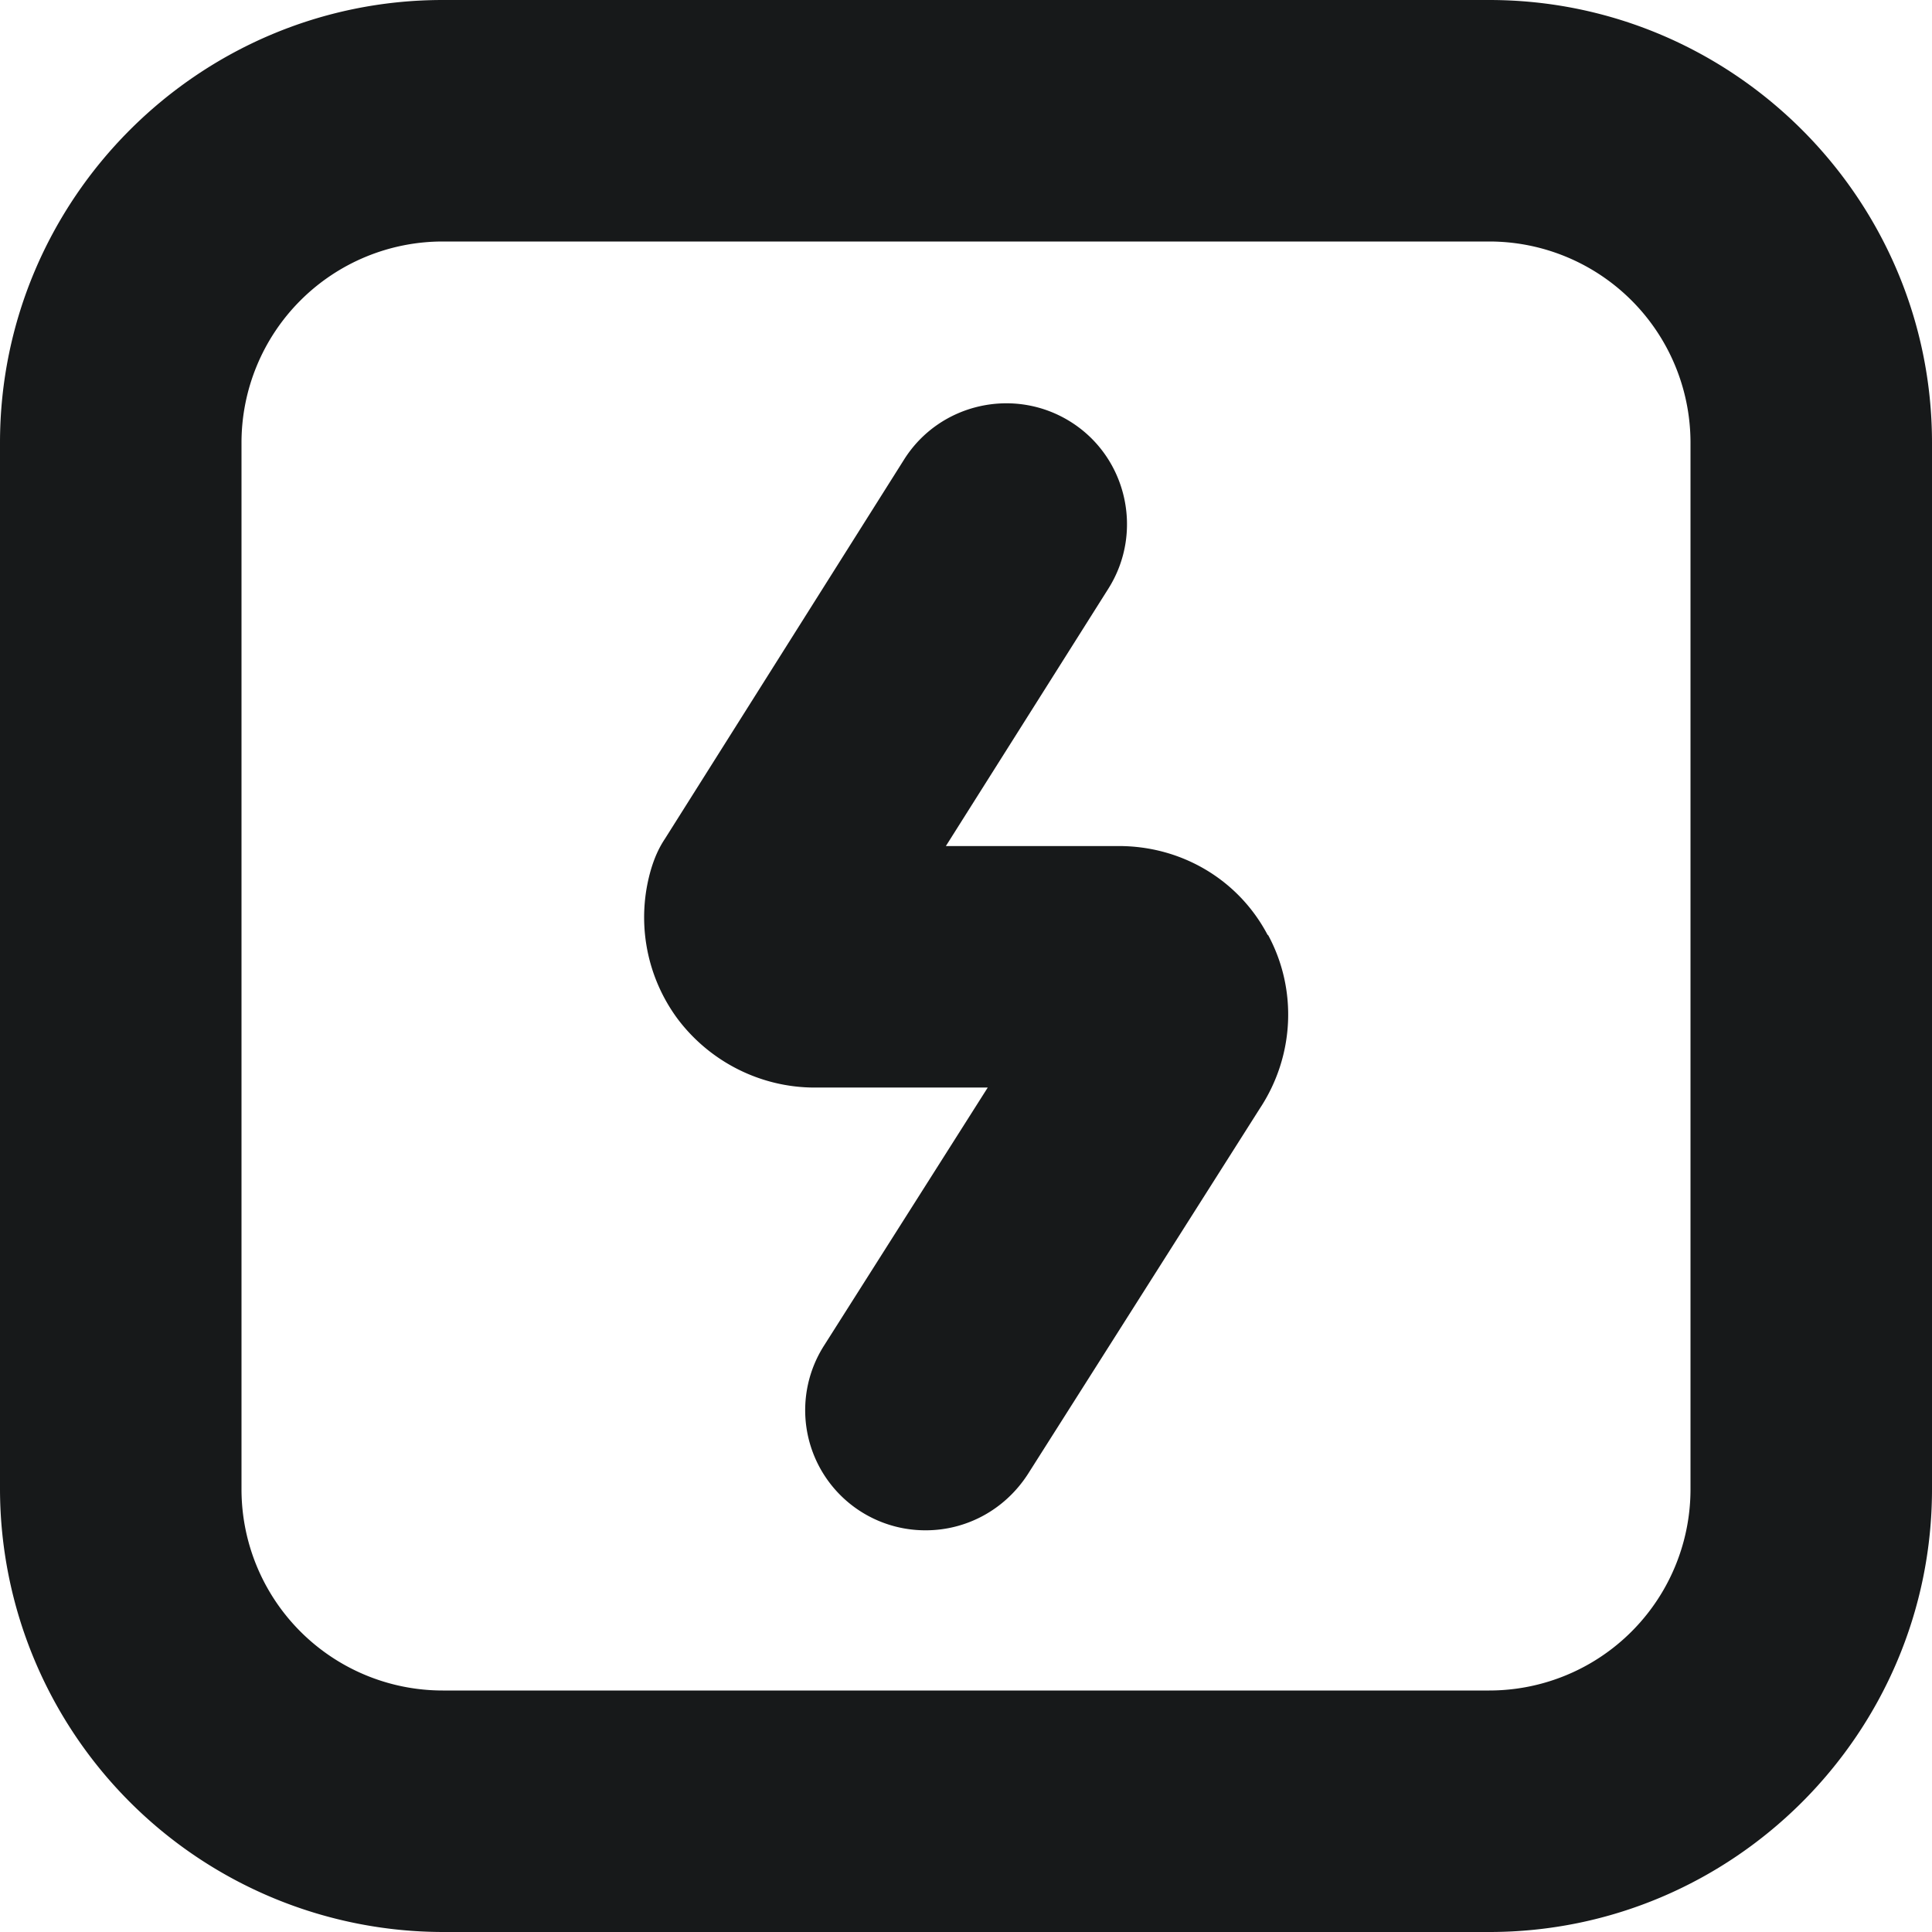 <svg xmlns="http://www.w3.org/2000/svg" version="1.1" xmlns:xlink="http://www.w3.org/1999/xlink" width="512" height="512" x="0" y="0" viewBox="0 0 24 24" style="enable-background:new 0 0 512 512" xml:space="preserve" class=""><g><path d="M15.75 11.61c.37.68.33 1.51-.1 2.16l-2.88 4.54c-.29.45-.77.7-1.27.7a1.492 1.492 0 0 1-1.26-2.3l2.03-3.2h-2.15c-.67 0-1.3-.32-1.7-.85a2.12 2.12 0 0 1-.33-1.87c.04-.13.09-.25.17-.37l2.97-4.71c.44-.7 1.37-.91 2.07-.47.7.44.91 1.37.47 2.07l-2.02 3.2h2.15c.78 0 1.49.42 1.85 1.11ZM24 5.5v13c0 3.03-2.47 5.5-5.5 5.5h-13A5.51 5.51 0 0 1 0 18.5v-13C0 2.47 2.47 0 5.5 0h13C21.53 0 24 2.47 24 5.5Zm-3 0A2.5 2.5 0 0 0 18.5 3h-13A2.5 2.5 0 0 0 3 5.5v13A2.5 2.5 0 0 0 5.5 21h13a2.5 2.5 0 0 0 2.5-2.5v-13Z" fill="#17191a" opacity="1" data-original="#000000" class=""></path></g></svg>